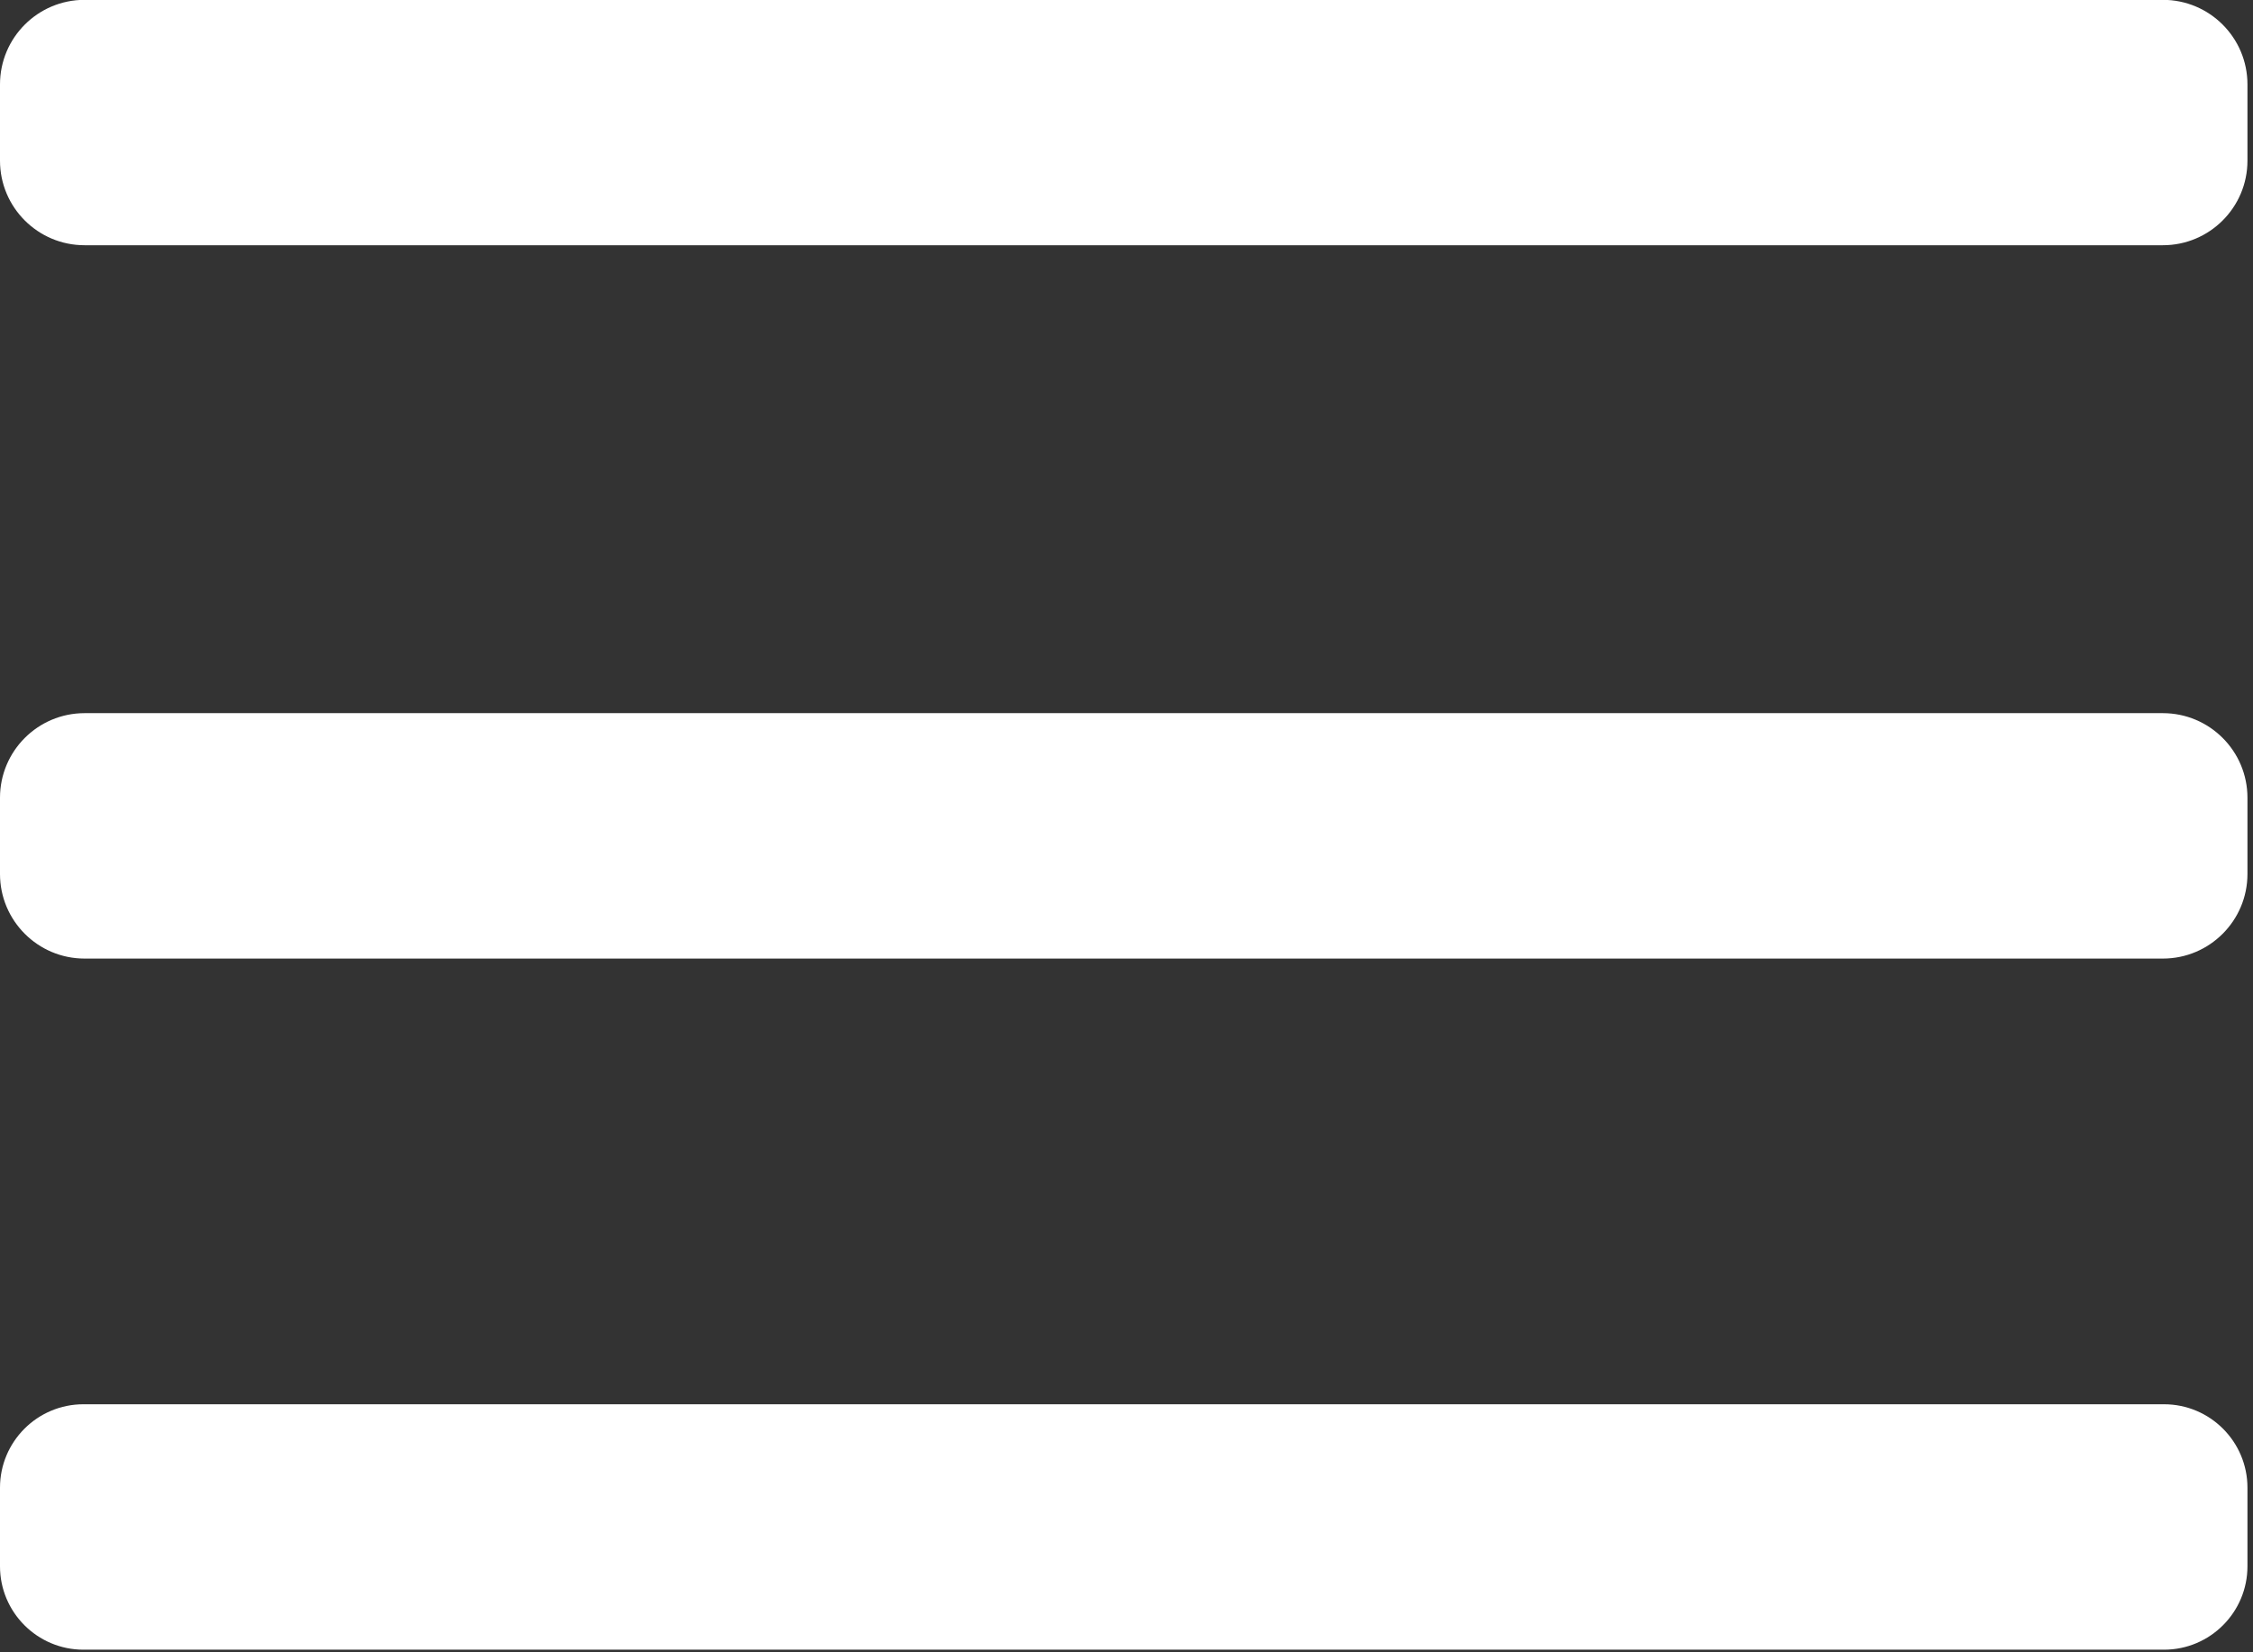 <svg xmlns="http://www.w3.org/2000/svg" xmlns:xlink="http://www.w3.org/1999/xlink" xmlns:serif="http://www.serif.com/" width="100%" height="100%" viewBox="0 0 315 231" xml:space="preserve" style="fill-rule:evenodd;clip-rule:evenodd;stroke-linejoin:round;stroke-miterlimit:2;">
    <rect x="0" y="0" width="315" height="231" fill="#333333" stroke="none"/>
    <g transform="matrix(1,0,0,1,-17240,-17038.7)">
        <g transform="matrix(4.167,0,0,4.167,17092,16845)">
            <path d="M110.925,73.249C110.925,71.683 109.654,70.411 108.087,70.411L38.355,70.411C36.788,70.411 35.517,71.683 35.517,73.249L35.517,75.807C35.517,77.373 36.788,78.645 38.355,78.645L108.087,78.645C109.654,78.645 110.925,77.373 110.925,75.807L110.925,73.249Z" style="fill:white;"></path>
        </g>
        <g transform="matrix(4.167,0,0,4.167,17092,16845)">
            <path d="M110.925,49.317C110.925,47.75 109.654,46.479 108.087,46.479L38.355,46.479C36.788,46.479 35.517,47.75 35.517,49.317L35.517,51.875C35.517,53.441 36.788,54.712 38.355,54.712L108.087,54.712C109.654,54.712 110.925,53.441 110.925,51.875L110.925,49.317Z" style="fill:white;"></path>
        </g>
        <g transform="matrix(4.167,0,0,4.167,17092,16845)">
            <path d="M110.925,96.398C110.925,94.853 109.671,93.598 108.126,93.598L38.316,93.598C36.771,93.598 35.517,94.853 35.517,96.398L35.517,99.033C35.517,100.578 36.771,101.832 38.316,101.832L108.126,101.832C109.671,101.832 110.925,100.578 110.925,99.033L110.925,96.398Z" style="fill:white;"></path>
        </g>
    </g>
</svg>